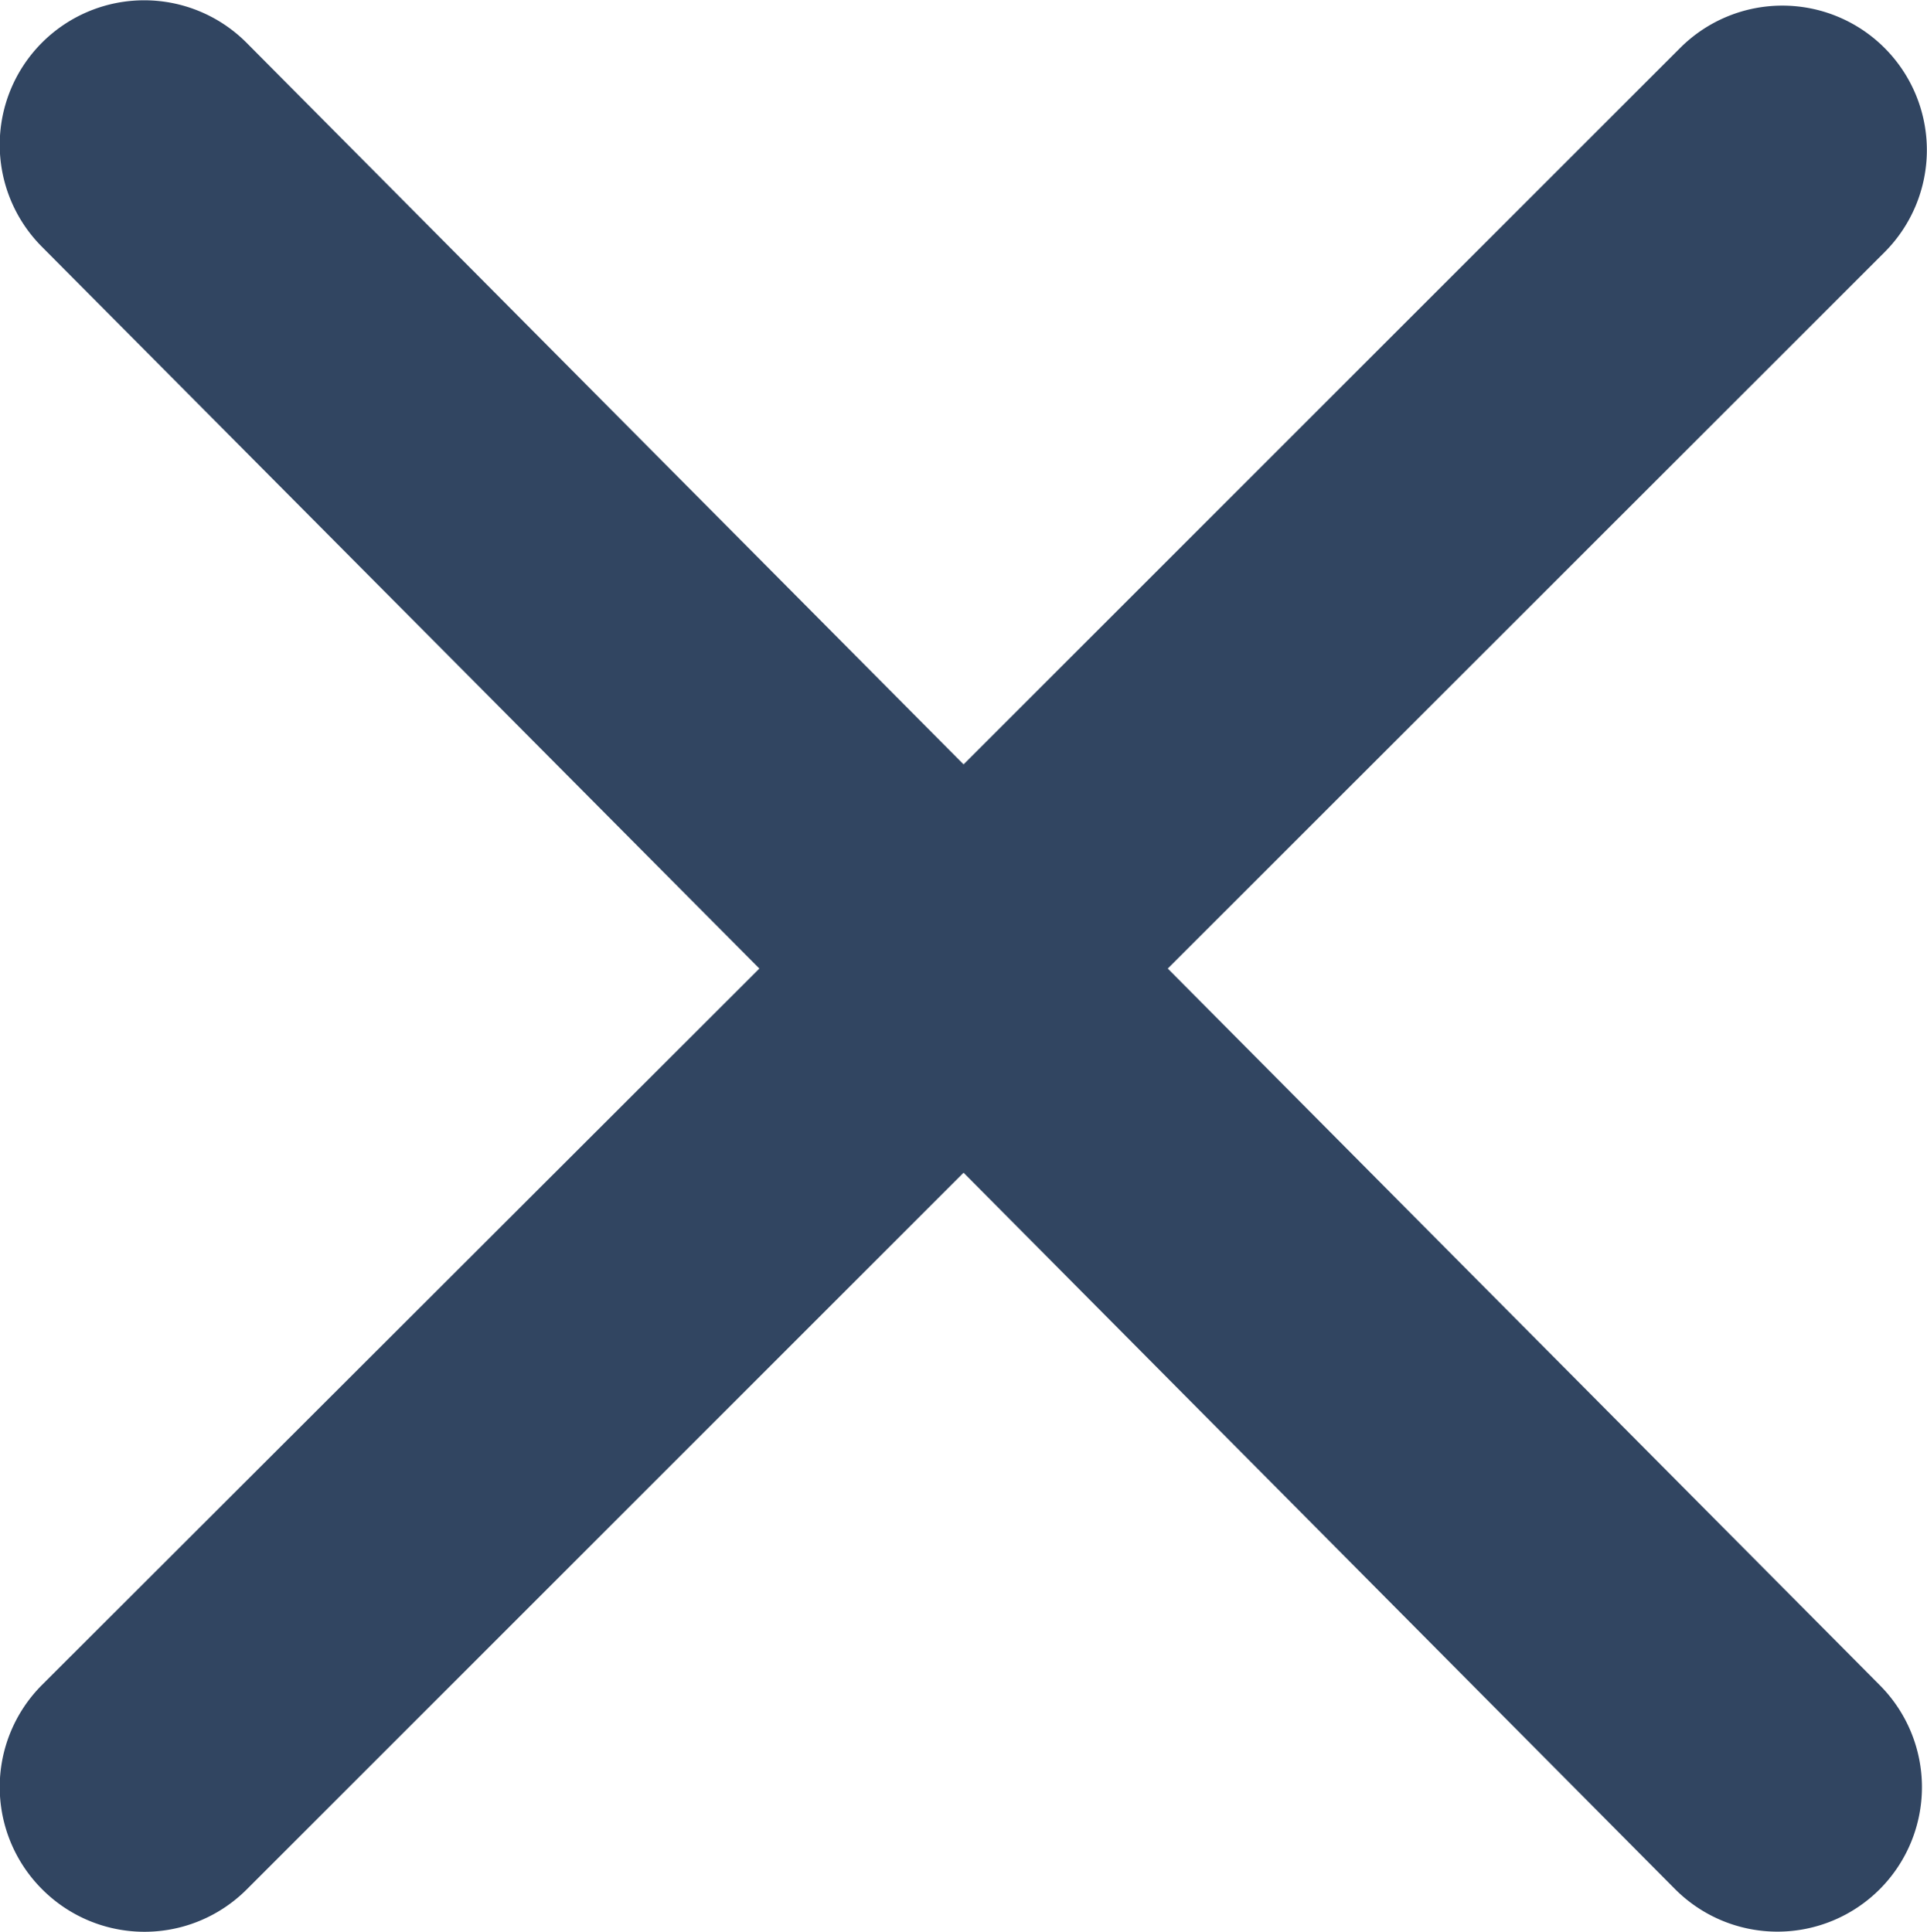 <svg xmlns="http://www.w3.org/2000/svg" width="13.749" height="13.786" viewBox="0 0 13.749 13.786"><defs><style>.a{fill:#314561;}</style></defs><path class="a" d="M13.411-3.137a1.031,1.031,0,0,1,0,1.458,1.031,1.031,0,0,1-1.458,0L6.875-6.793,1.762-1.68A1.031,1.031,0,0,1,.3-1.68a1.031,1.031,0,0,1,0-1.458L5.418-8.25.3-13.4a1.031,1.031,0,0,1,0-1.458,1.031,1.031,0,0,1,1.458,0L6.875-9.707l5.113-5.113a1.031,1.031,0,0,1,1.458,0,1.031,1.031,0,0,1,0,1.458L8.332-8.25Z" transform="translate(0 15.162)"/></svg>